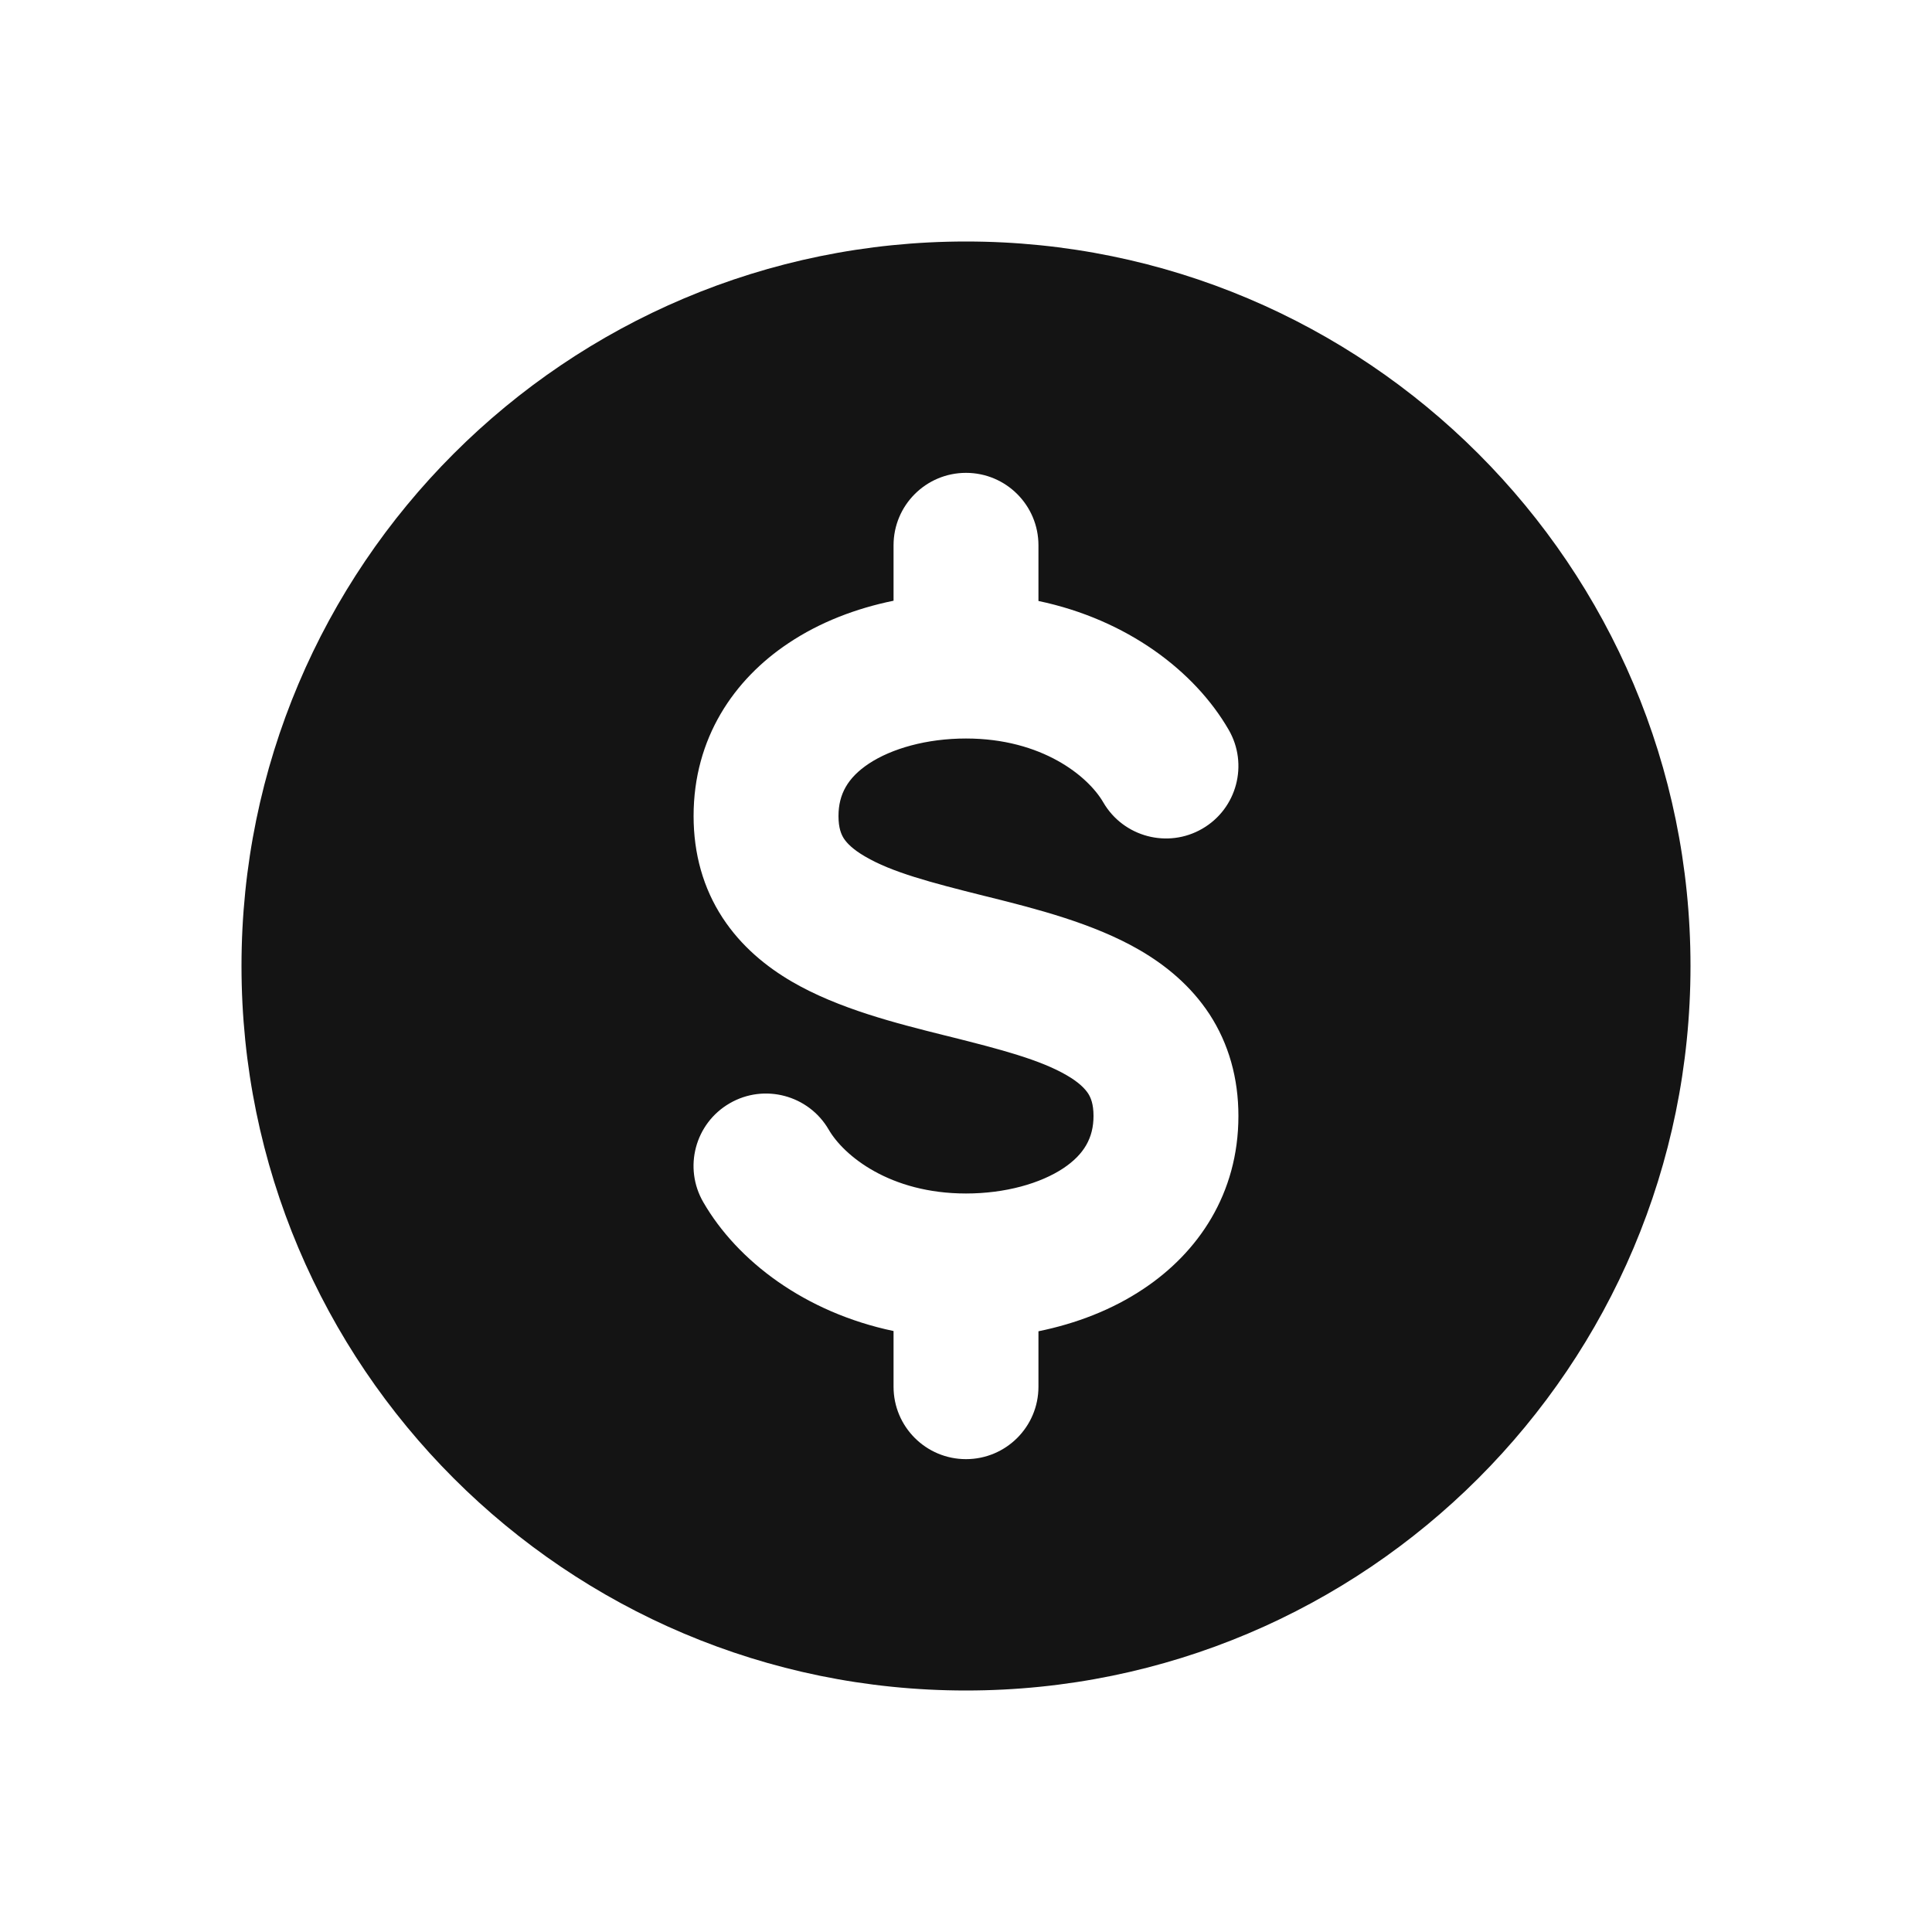 <svg xmlns="http://www.w3.org/2000/svg" viewBox="0 0 16 16" fill="none">
<path fill-rule="evenodd" clip-rule="evenodd" d="M8 14C11.314 14 14 11.314 14 8C14 4.686 11.314 2 8 2C4.686 2 2 4.686 2 8C2 11.314 4.686 14 8 14ZM8.6 4.516C8.6 4.184 8.331 3.916 8 3.916C7.669 3.916 7.4 4.184 7.4 4.516V4.975C7.091 5.038 6.79 5.152 6.529 5.327C6.08 5.626 5.744 6.111 5.744 6.758C5.744 7.071 5.824 7.355 5.983 7.599C6.139 7.838 6.348 8.007 6.559 8.13C6.945 8.355 7.43 8.476 7.813 8.572L7.854 8.582C8.294 8.692 8.615 8.777 8.836 8.906C8.936 8.964 8.985 9.016 9.011 9.055C9.033 9.089 9.056 9.142 9.056 9.242C9.056 9.423 8.978 9.56 8.806 9.675C8.616 9.801 8.325 9.884 8 9.884C7.37 9.884 6.988 9.571 6.863 9.355C6.697 9.069 6.329 8.971 6.043 9.137C5.756 9.303 5.658 9.67 5.825 9.957C6.107 10.444 6.667 10.869 7.4 11.023V11.484C7.4 11.816 7.669 12.084 8 12.084C8.331 12.084 8.6 11.816 8.6 11.484V11.025C8.909 10.962 9.21 10.848 9.471 10.673C9.92 10.374 10.256 9.889 10.256 9.242C10.256 8.929 10.176 8.645 10.017 8.4C9.861 8.162 9.652 7.993 9.441 7.87C9.055 7.645 8.57 7.524 8.187 7.428L8.146 7.418C7.706 7.308 7.385 7.223 7.164 7.093C7.064 7.035 7.015 6.984 6.989 6.945C6.967 6.911 6.944 6.858 6.944 6.758C6.944 6.576 7.022 6.44 7.194 6.325C7.384 6.199 7.675 6.116 8 6.116C8.63 6.116 9.012 6.429 9.137 6.645C9.303 6.931 9.671 7.029 9.957 6.863C10.244 6.697 10.341 6.329 10.175 6.043C9.893 5.556 9.333 5.131 8.6 4.977V4.516Z" fill="#141414"/>
</svg>